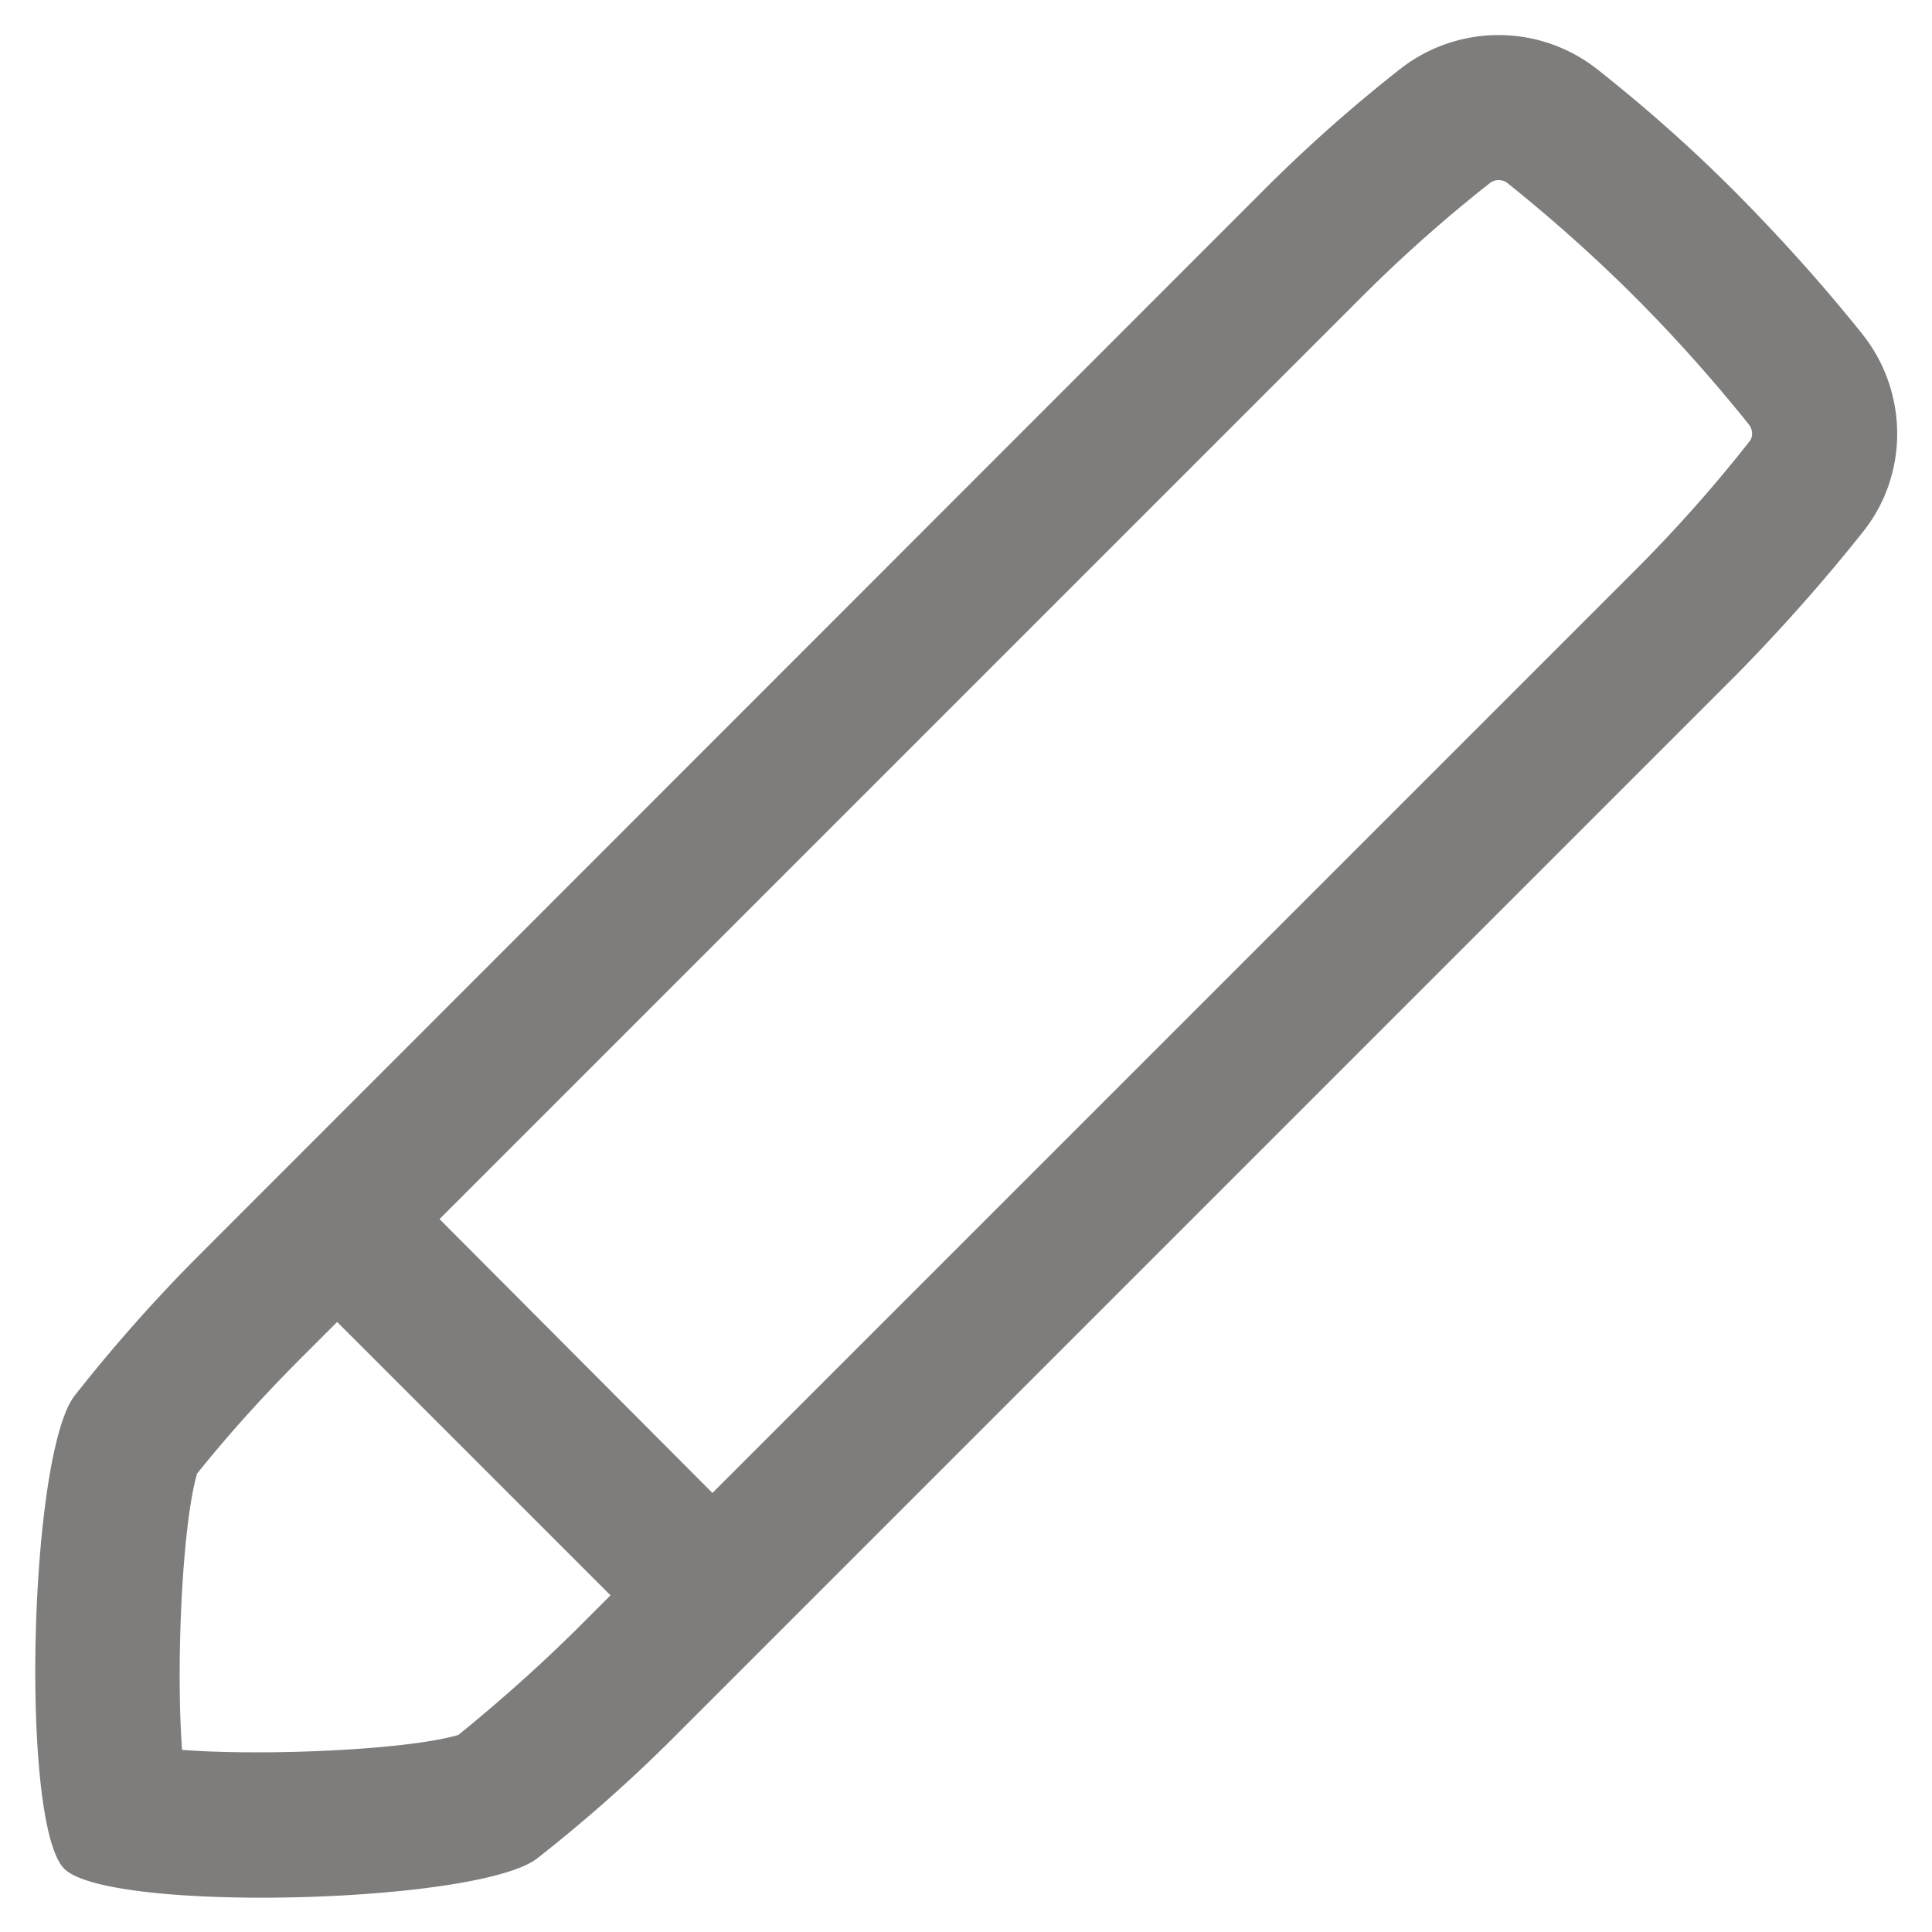 <svg xmlns="http://www.w3.org/2000/svg" width="20" height="20" fill="none" viewBox="0 0 20 20"><path fill="#110F0E" fill-opacity=".54" d="M19.29 5.5c.475-.6.46-1.45-.01-2.04-.4-.5-.835-.985-1.29-1.445-.455-.46-.94-.89-1.445-1.29A1.652 1.652 0 0 0 14.5.71a15.78 15.78 0 0 0-1.465 1.305L2.075 12.98c-.46.46-.895.95-1.3 1.465-.475.6-.57 4.44-.11 4.9.46.46 4.3.365 4.9-.11A15.78 15.78 0 0 0 7.03 17.93L17.99 6.97c.46-.47.895-.96 1.3-1.47Zm-3.86-3.61a.15.15 0 0 1 .175.005c.455.365.9.76 1.32 1.18.42.42.815.865 1.18 1.32.04.05.045.13.005.175-.365.465-.765.915-1.185 1.335l-9.55 9.55L4.55 12.62l9.545-9.545c.42-.42.87-.82 1.335-1.185ZM4.745 17.96c-.525.155-1.995.22-2.86.155-.065-.865 0-2.33.155-2.86.34-.425.71-.83 1.095-1.215l.355-.355 2.83 2.83-.355.355c-.385.38-.795.745-1.22 1.09Z"/></svg>